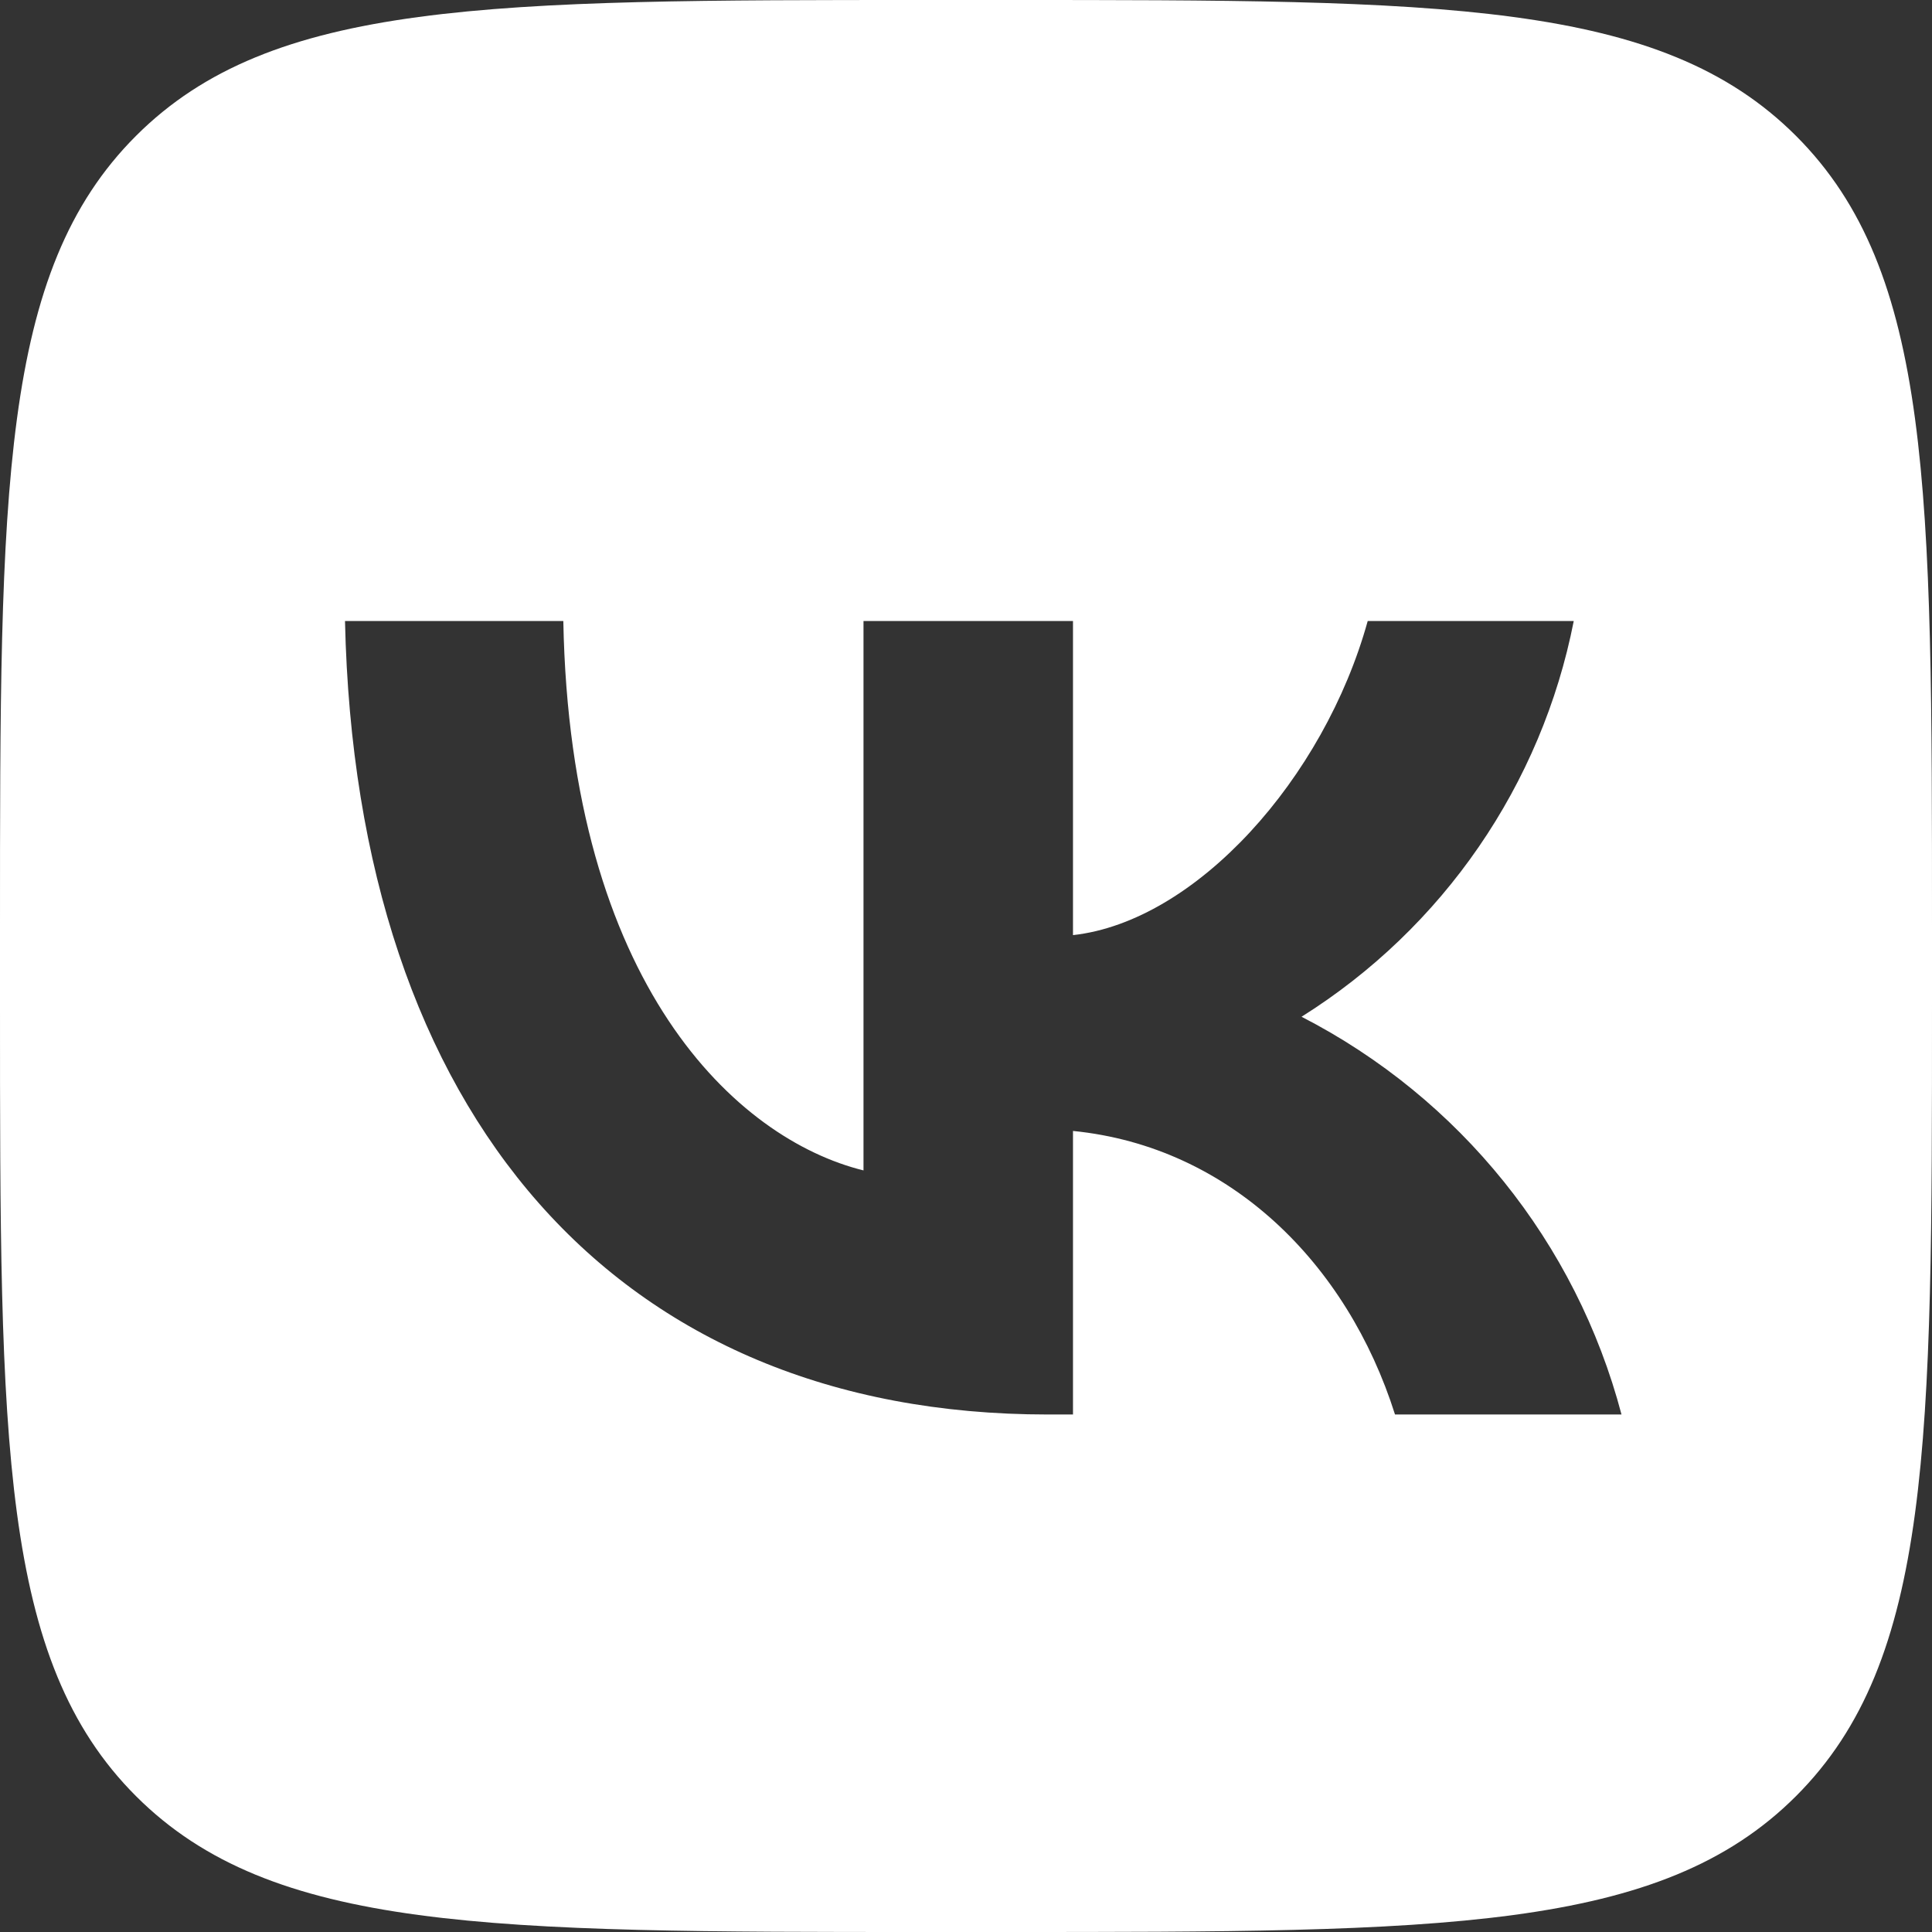 <svg width="56" height="56" viewBox="0 0 56 56" fill="none" xmlns="http://www.w3.org/2000/svg" xmlns:xlink="http://www.w3.org/1999/xlink">
	<rect x="0" y="0" width="56" height="56" fill="#333333" stroke="none"/>
	<desc>
			Created with Pixso.
	</desc>
	<defs/>
	<path id="Fill 1" d="M0 26.88C0 14.2 0 7.88 3.94 3.94C7.88 0 14.2 0 26.88 0L29.12 0C41.8 0 48.12 0 52.06 3.94C56 7.88 56 14.2 56 26.88L56 29.12C56 41.8 56 48.12 52.06 52.06C48.12 56 41.8 56 29.12 56L26.88 56C14.2 56 7.88 56 3.94 52.06C0 48.12 0 41.8 0 29.12L0 26.88ZM10 18C10.316 32.348 17.89 41 30.369 41L31.101 41L31.101 32.781C35.649 33.234 39.05 36.624 40.435 41L47 41C45.687 36.02 42.316 31.831 37.726 29.471C41.831 26.895 44.686 22.744 45.616 18L39.644 18C38.378 22.572 34.66 26.711 31.101 27.105L31.101 18L25.029 18L25.029 33.925C21.351 33.018 16.526 28.544 16.328 18L10 18Z" clip-rule="evenodd" fill="#FFFFFF" fill-opacity="1" fill-rule="evenodd"/>
</svg>
